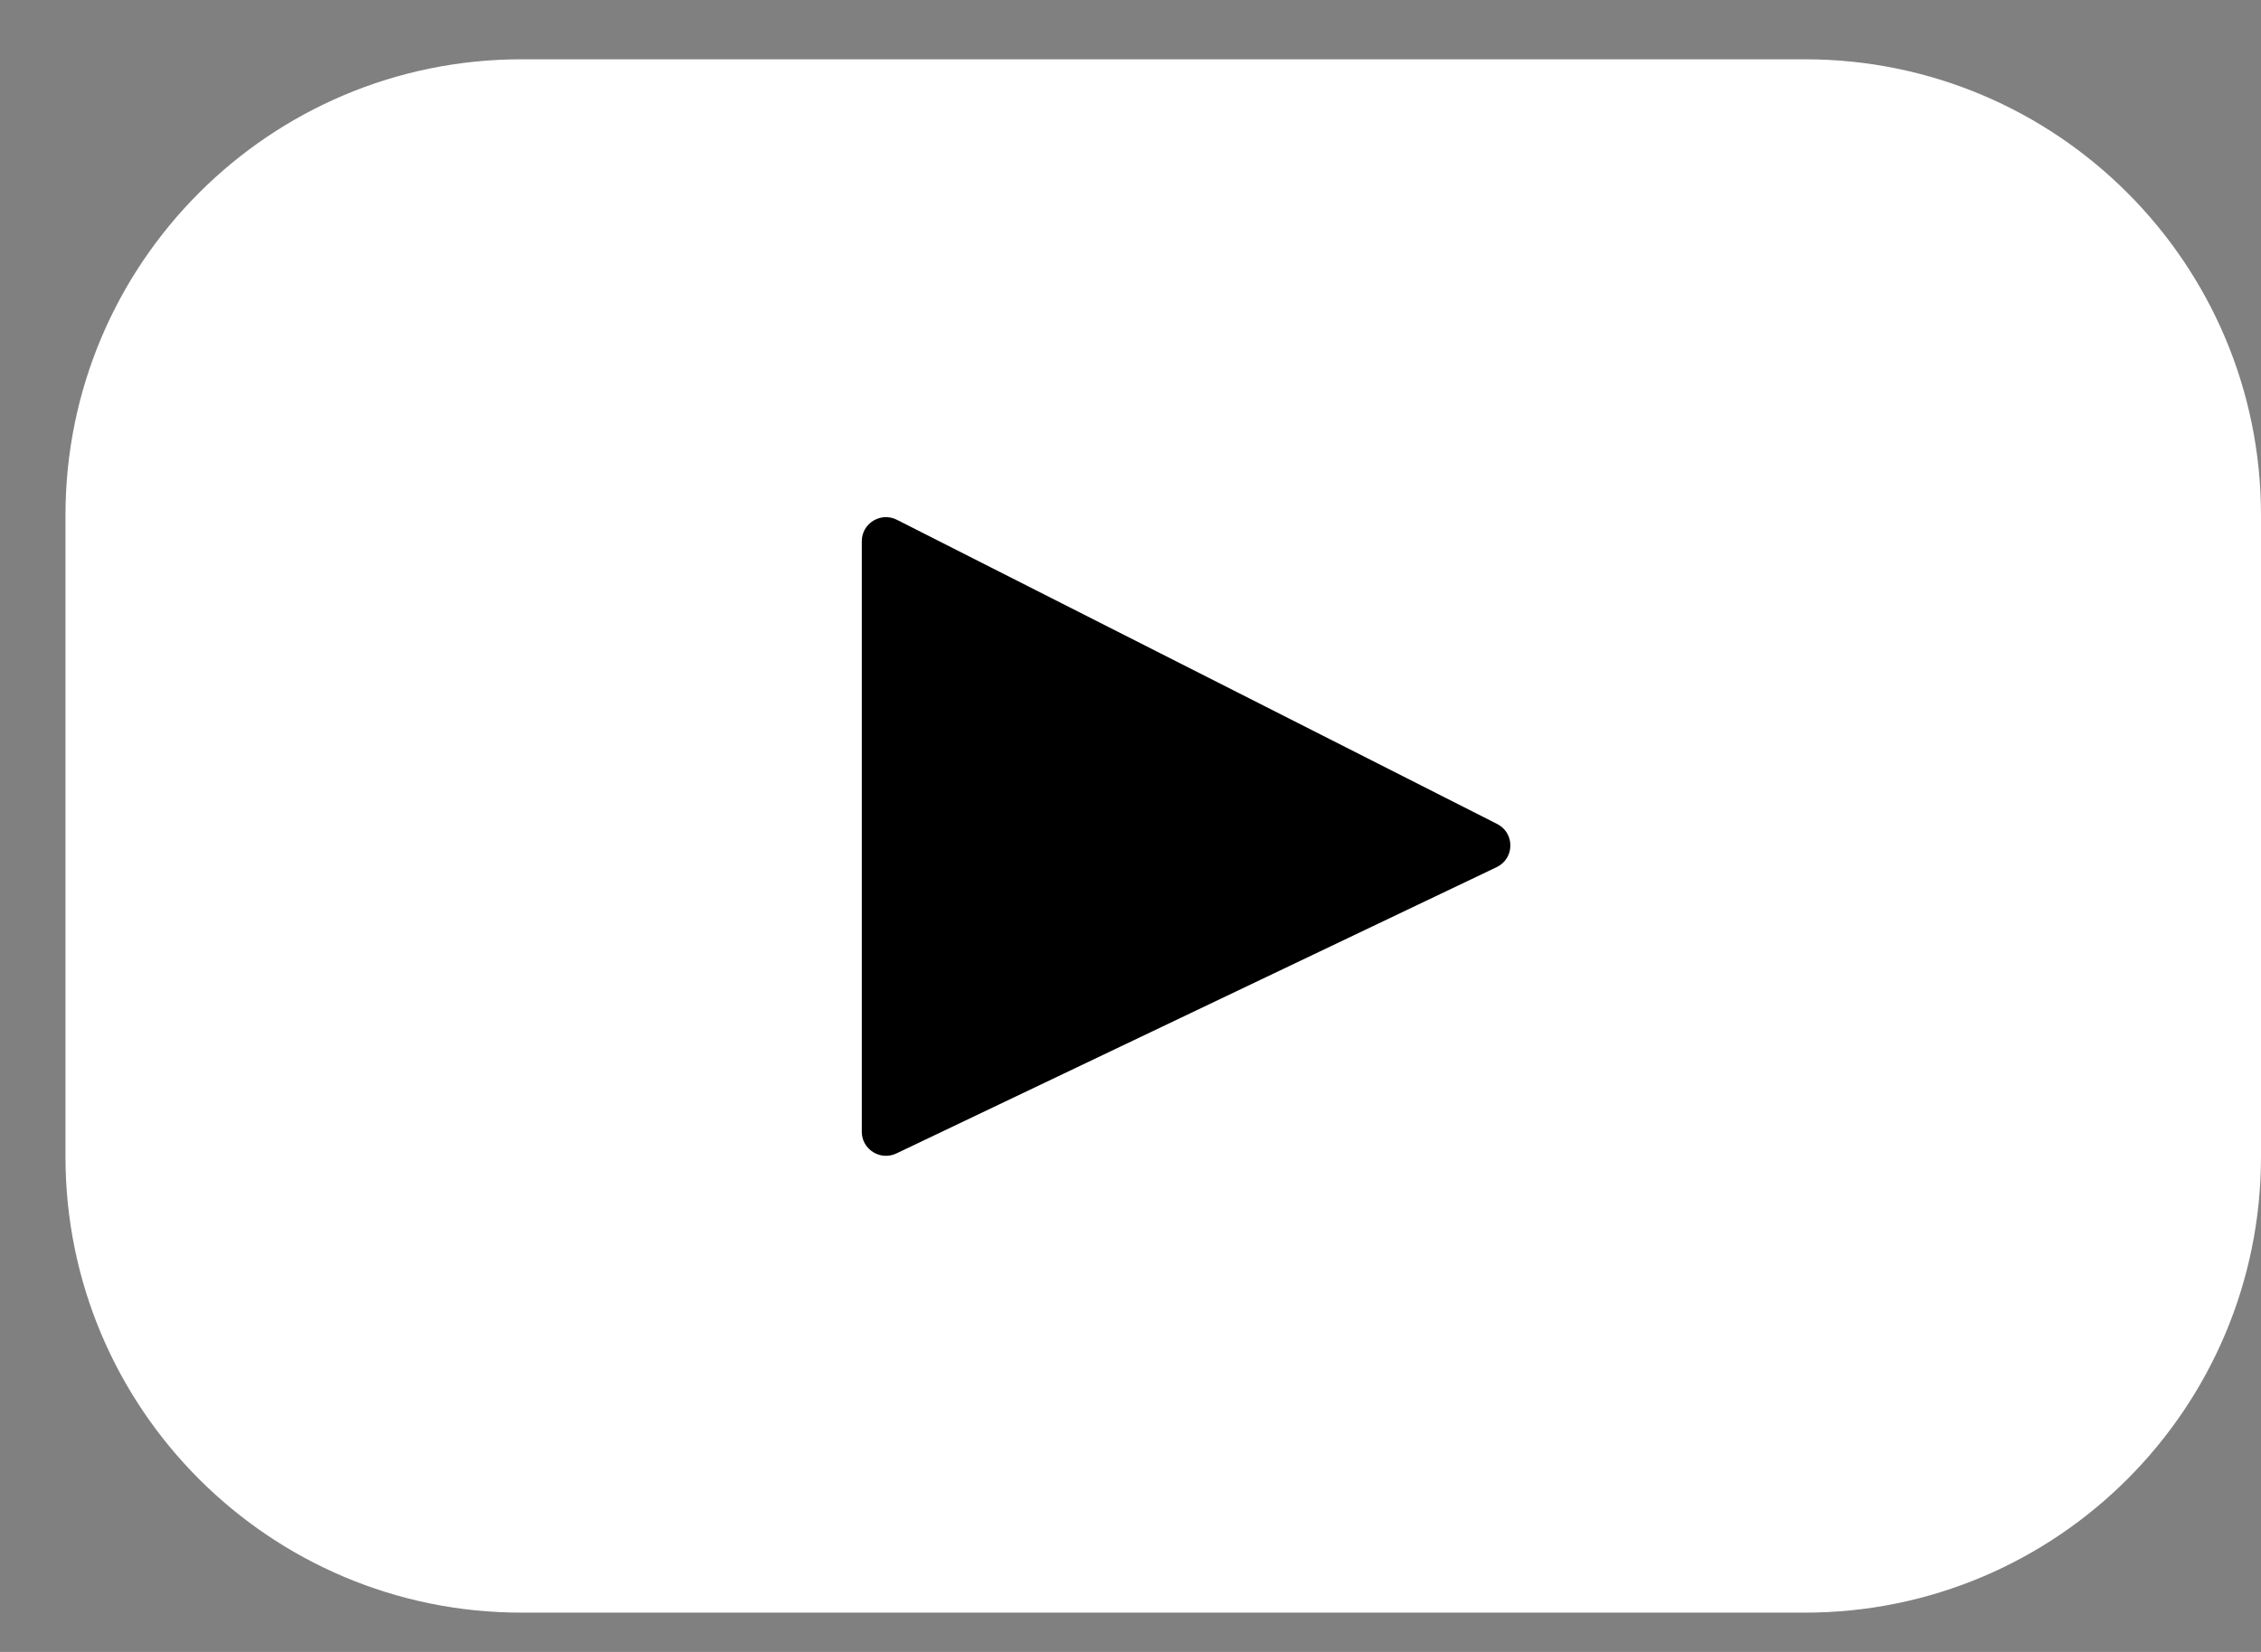 <svg width="26" height="19" viewBox="0 0 26 19" fill="none" xmlns="http://www.w3.org/2000/svg">
<rect x="0" y="0" width="26" height="19" fill="#808080" stroke="none"/>
<rect x="7.443" y="4.817" width="11.582" height="9.468" fill="black"/>
<path d="M20.756 0.682H5.996C3.101 0.682 0.753 3.03 0.753 5.926V13.304C0.753 16.2 3.101 18.548 5.996 18.548H20.756C23.652 18.548 26 16.2 26 13.304V5.926C26 3.03 23.652 0.682 20.756 0.682ZM17.21 9.974L10.307 13.267C10.123 13.354 9.91 13.22 9.91 13.017V6.225C9.91 6.019 10.128 5.885 10.313 5.978L17.216 9.477C17.422 9.581 17.418 9.875 17.21 9.974Z" fill="white"/>
</svg>
